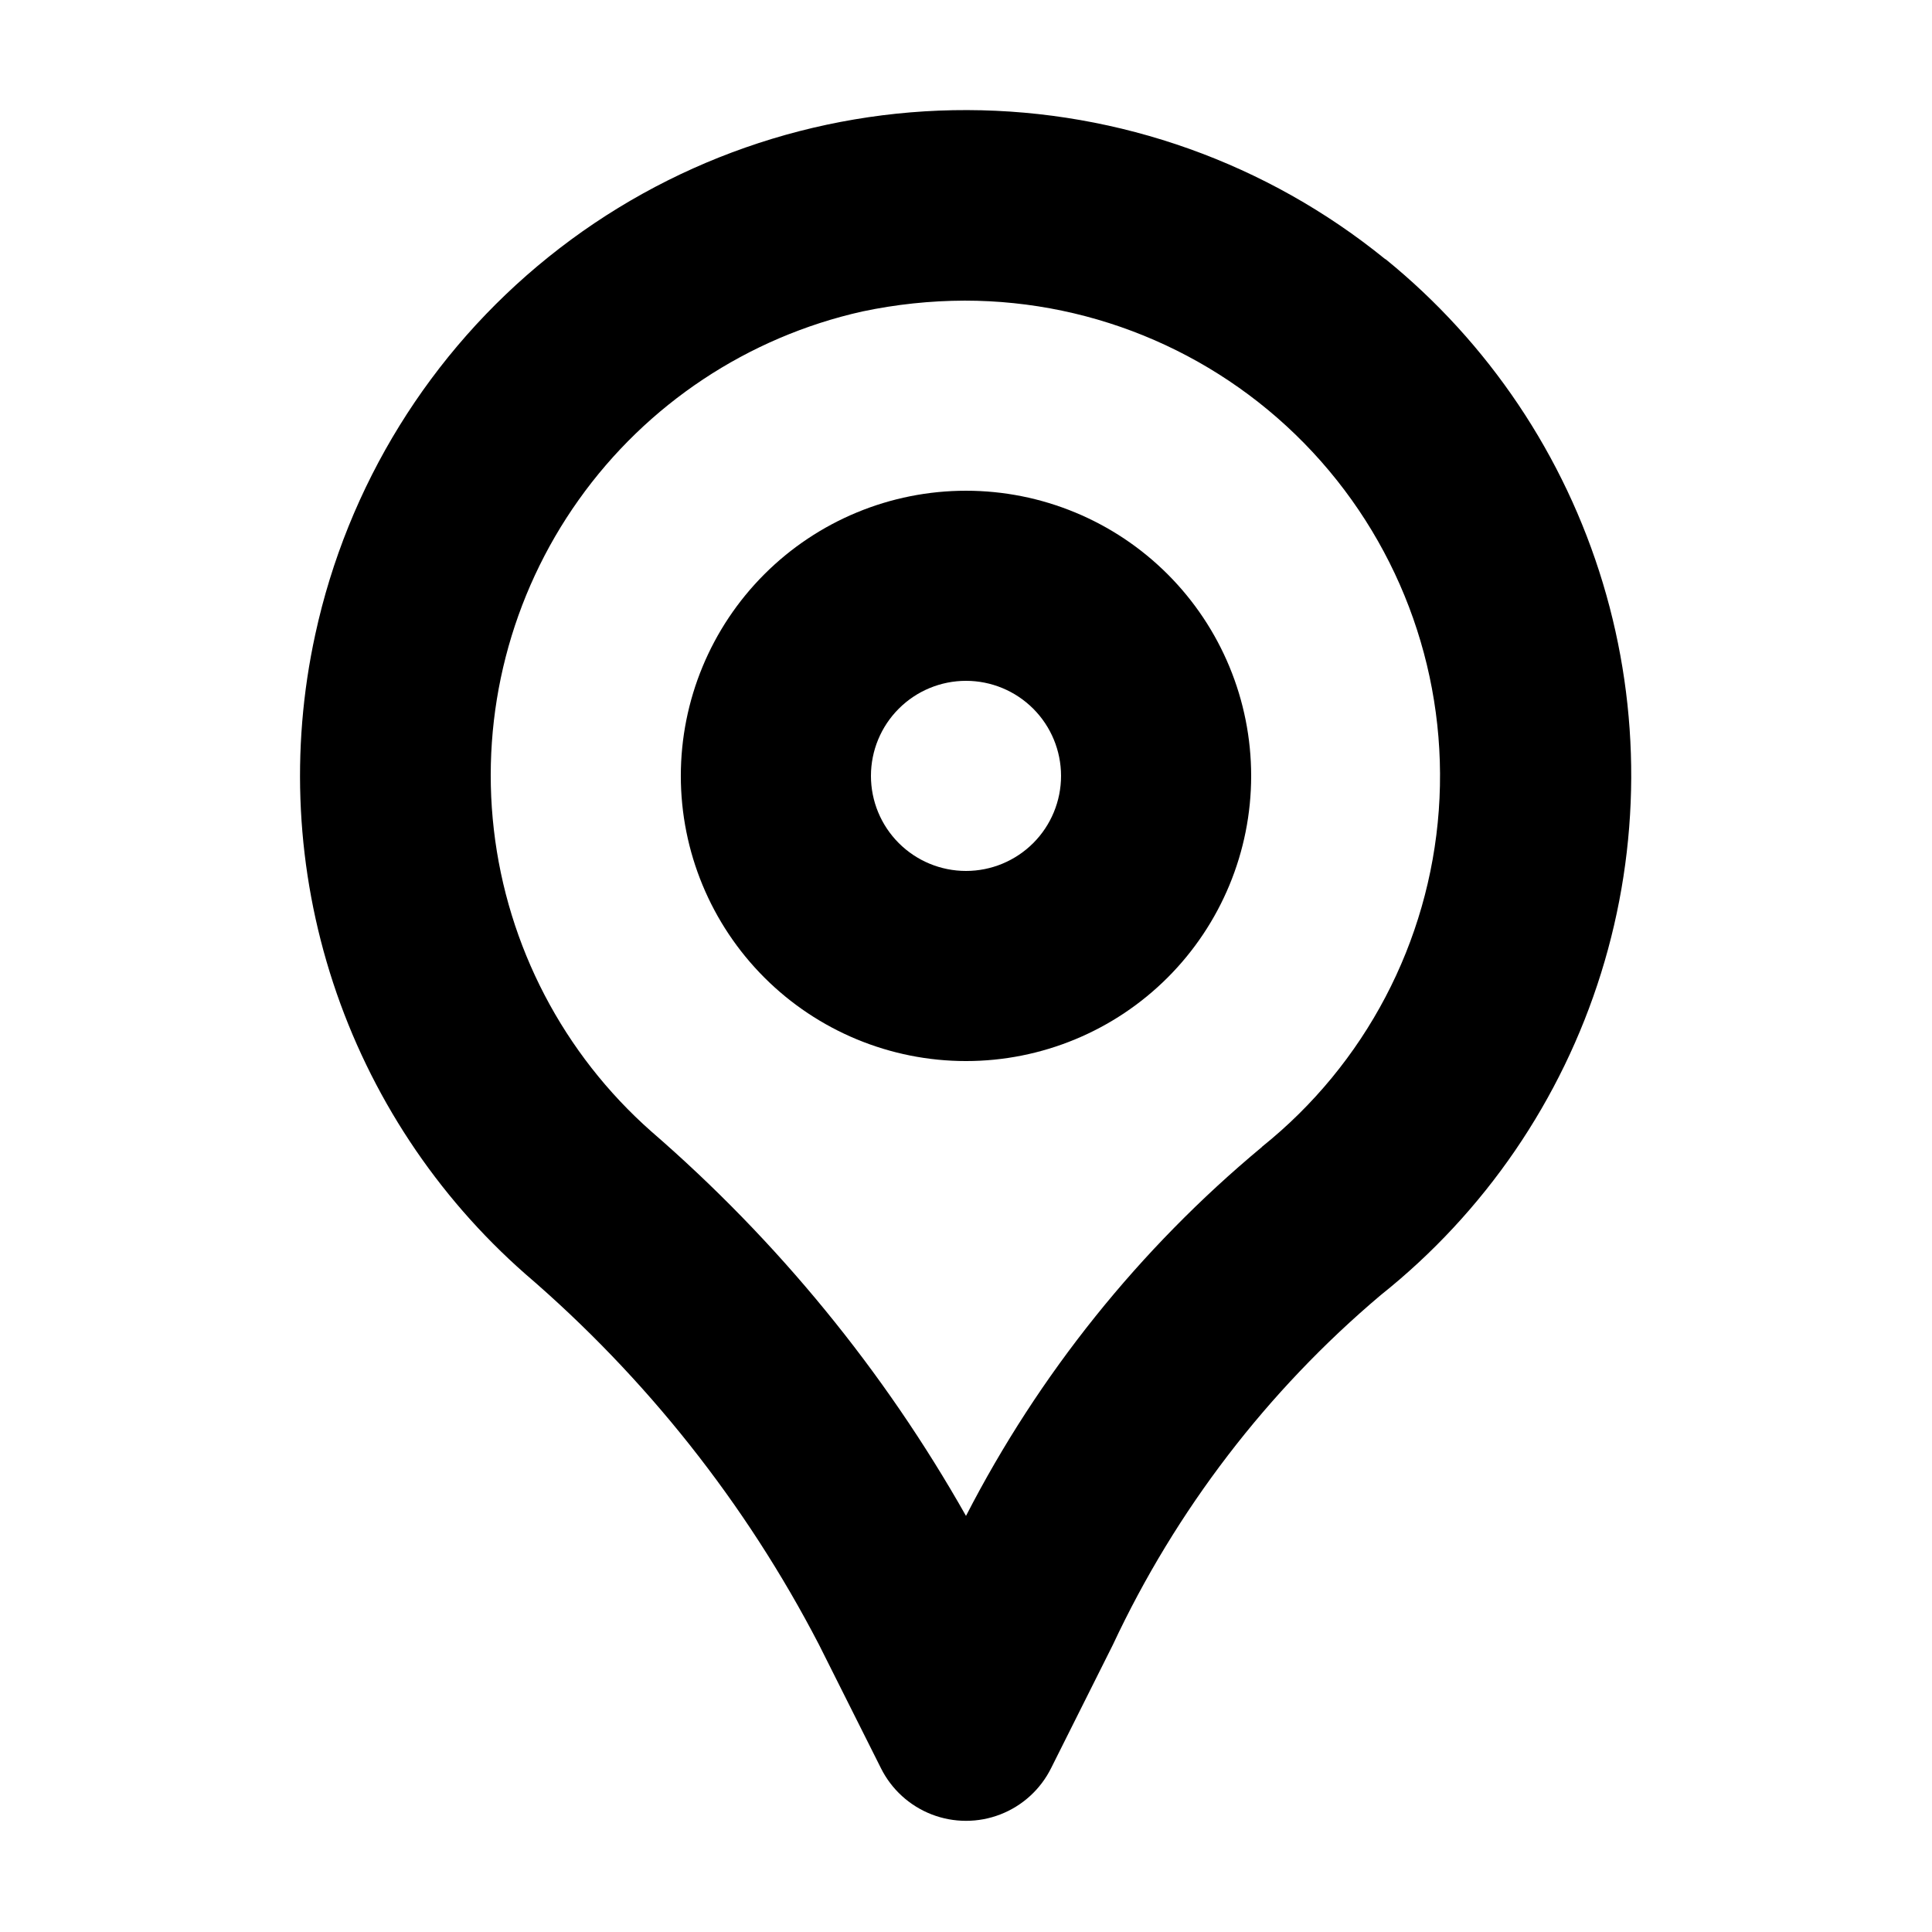 <?xml version="1.0" encoding="UTF-8"?>
<!-- Uploaded to: ICON Repo, www.iconrepo.com, Generator: ICON Repo Mixer Tools -->
<svg fill="#000000" width="800px" height="800px" version="1.1" viewBox="144 144 512 512" xmlns="http://www.w3.org/2000/svg">
 <g>
  <path d="m511.14 212.71c-31.312-25.469-70.414-39.422-110.77-39.535-40.359-0.113-79.535 13.621-110.99 38.914-31.453 25.289-53.277 60.605-61.832 100.05-6.684 30.645-5.051 62.516 4.734 92.312 9.785 29.797 27.363 56.434 50.914 77.145 32 27.461 58.426 60.812 77.836 98.242l16.426 32.746v0.004c2.801 5.617 7.594 9.984 13.449 12.254 5.852 2.266 12.34 2.266 18.191 0 5.856-2.269 10.652-6.637 13.449-12.254l16.398-32.746v-0.004c16.691-35.633 40.898-67.234 70.965-92.625 27.559-21.961 47.898-51.684 58.391-85.328 10.496-33.645 10.656-69.66 0.465-103.39-10.188-33.738-30.262-63.645-57.621-85.852zm-32.746 235.28-0.004 0.004c-32.438 26.973-59.102 60.219-78.391 97.738-21.754-38.484-49.957-72.941-83.383-101.87-23.316-20.598-38.184-49.098-41.742-80.008-3.555-30.906 4.457-62.039 22.492-87.391 18.031-25.355 44.809-43.137 75.172-49.922 8.914-1.883 17.996-2.844 27.105-2.871 35-0.008 68.426 14.551 92.262 40.18 23.836 25.633 35.93 60.023 33.387 94.93-2.547 34.91-19.5 67.184-46.801 89.086z"/>
  <path d="m400 274.05c-20.043 0-39.266 7.961-53.438 22.133-14.172 14.172-22.137 33.395-22.137 53.438 0 20.043 7.965 39.266 22.137 53.438 14.172 14.172 33.395 22.133 53.438 22.133s39.262-7.961 53.438-22.133c14.172-14.172 22.133-33.395 22.133-53.438 0-20.043-7.961-39.266-22.133-53.438-14.176-14.172-33.395-22.133-53.438-22.133zm0 100.76c-6.684 0-13.09-2.656-17.812-7.379-4.727-4.723-7.379-11.133-7.379-17.812 0-6.68 2.652-13.086 7.379-17.812 4.723-4.723 11.129-7.379 17.812-7.379 6.68 0 13.086 2.656 17.812 7.379 4.723 4.727 7.375 11.133 7.375 17.812 0 6.68-2.652 13.09-7.375 17.812-4.727 4.723-11.133 7.379-17.812 7.379z"/>
 </g>
</svg>
